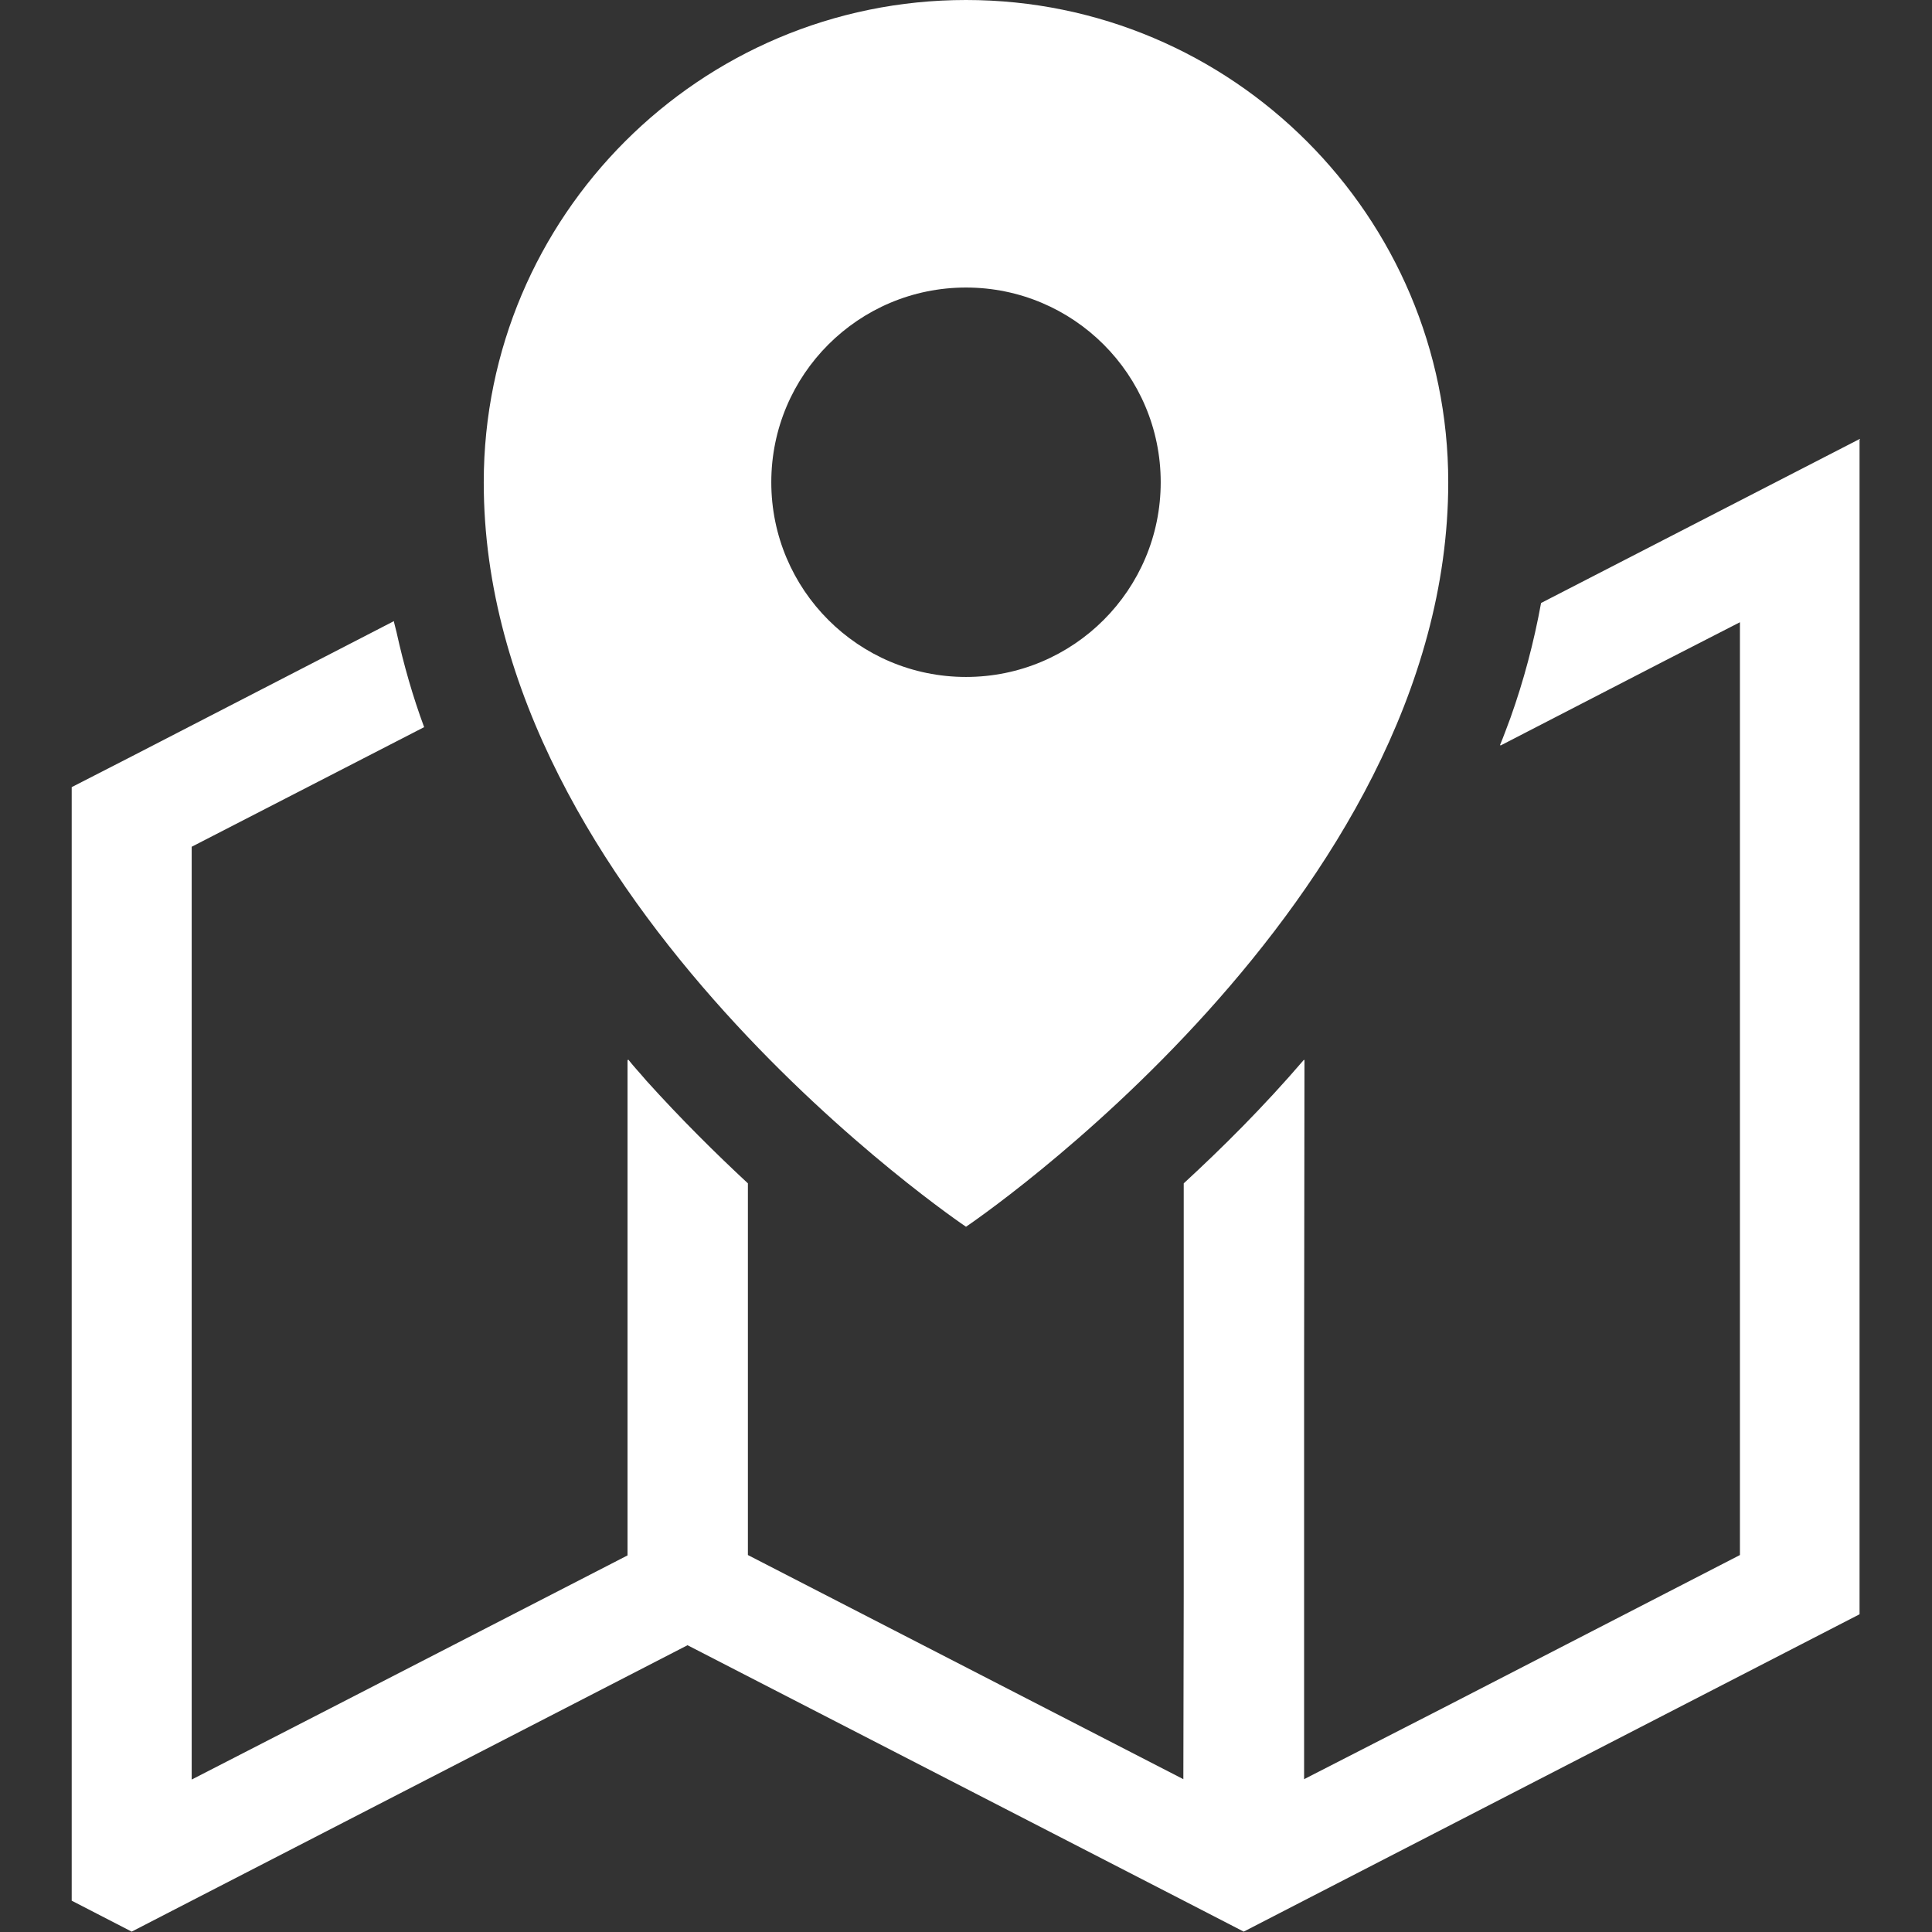 <?xml version="1.0" encoding="utf-8"?>
<!-- Generator: Adobe Illustrator 25.2.3, SVG Export Plug-In . SVG Version: 6.00 Build 0)  -->
<svg version="1.1" id="Layer_1" xmlns="http://www.w3.org/2000/svg" xmlns:xlink="http://www.w3.org/1999/xlink" x="0px" y="0px"
	 viewBox="0 0 512 512" style="enable-background:new 0 0 512 512;" xml:space="preserve">
<rect x="0" y="0" width="512" height="512" fill="#333333" stroke="none"/>
<style type="text/css">
	.st0{fill:#FFFFFF;}
</style>
<g>
	<g>
		<path class="st0" d="M256,325.1c0,0,127.8-86,127.8-197.3C383.8,57.3,326.5,0,256,0c-70.5,0-127.8,57.3-127.8,127.8
			C128.1,239.1,256,325.1,256,325.1z M256,76.2c28.5,0,51.6,23.1,51.6,51.6c0,28.5-23.1,51.6-51.6,51.6c-28.5,0-51.6-23.1-51.6-51.6
			C204.4,99.3,227.5,76.2,256,76.2z M492.9,116.5v-0.2l-84.5,43.5c-1.9,10.4-4.6,20.6-8.1,30.4c-0.9,2.4-1.8,4.9-2.8,7.3l0.2-0.1
			c0,0.1-0.1,0.1-0.1,0.2l43.8-22.6l19.7-10.1v247.2l-78.8,40.6l-36.7,18.8V362.7l0.1-81.8c0,0-0.1,0.1-0.1,0.1v-0.2
			c-10.8,12.6-21.8,23.5-31.9,32.8v108.5l-0.1,49.4l-115.4-59.4v-98.5c-8.5-7.9-17.7-17-26.9-27.2c-1.6-1.9-3.3-3.7-4.8-5.6v0.2
			c-0.1-0.1-0.1-0.1-0.2-0.2v131.4l-78.9,40.6l-36.6,18.8V224.4l61.6-31.7c-3-8.1-5.4-16.5-7.3-25.1c-0.2-0.9-0.5-1.9-0.7-2.8l0,0
			c0-0.1,0-0.1,0-0.2l-69.4,35.8L19,208.6v295.1l15.9,8.2l15.9-8.2l131.4-67.7l131.5,67.7l15.9,8.2l15.9-8.2l147.3-75.9V213.6V116.5
			L492.9,116.5z"/>
	</g>
</g>
</svg>
